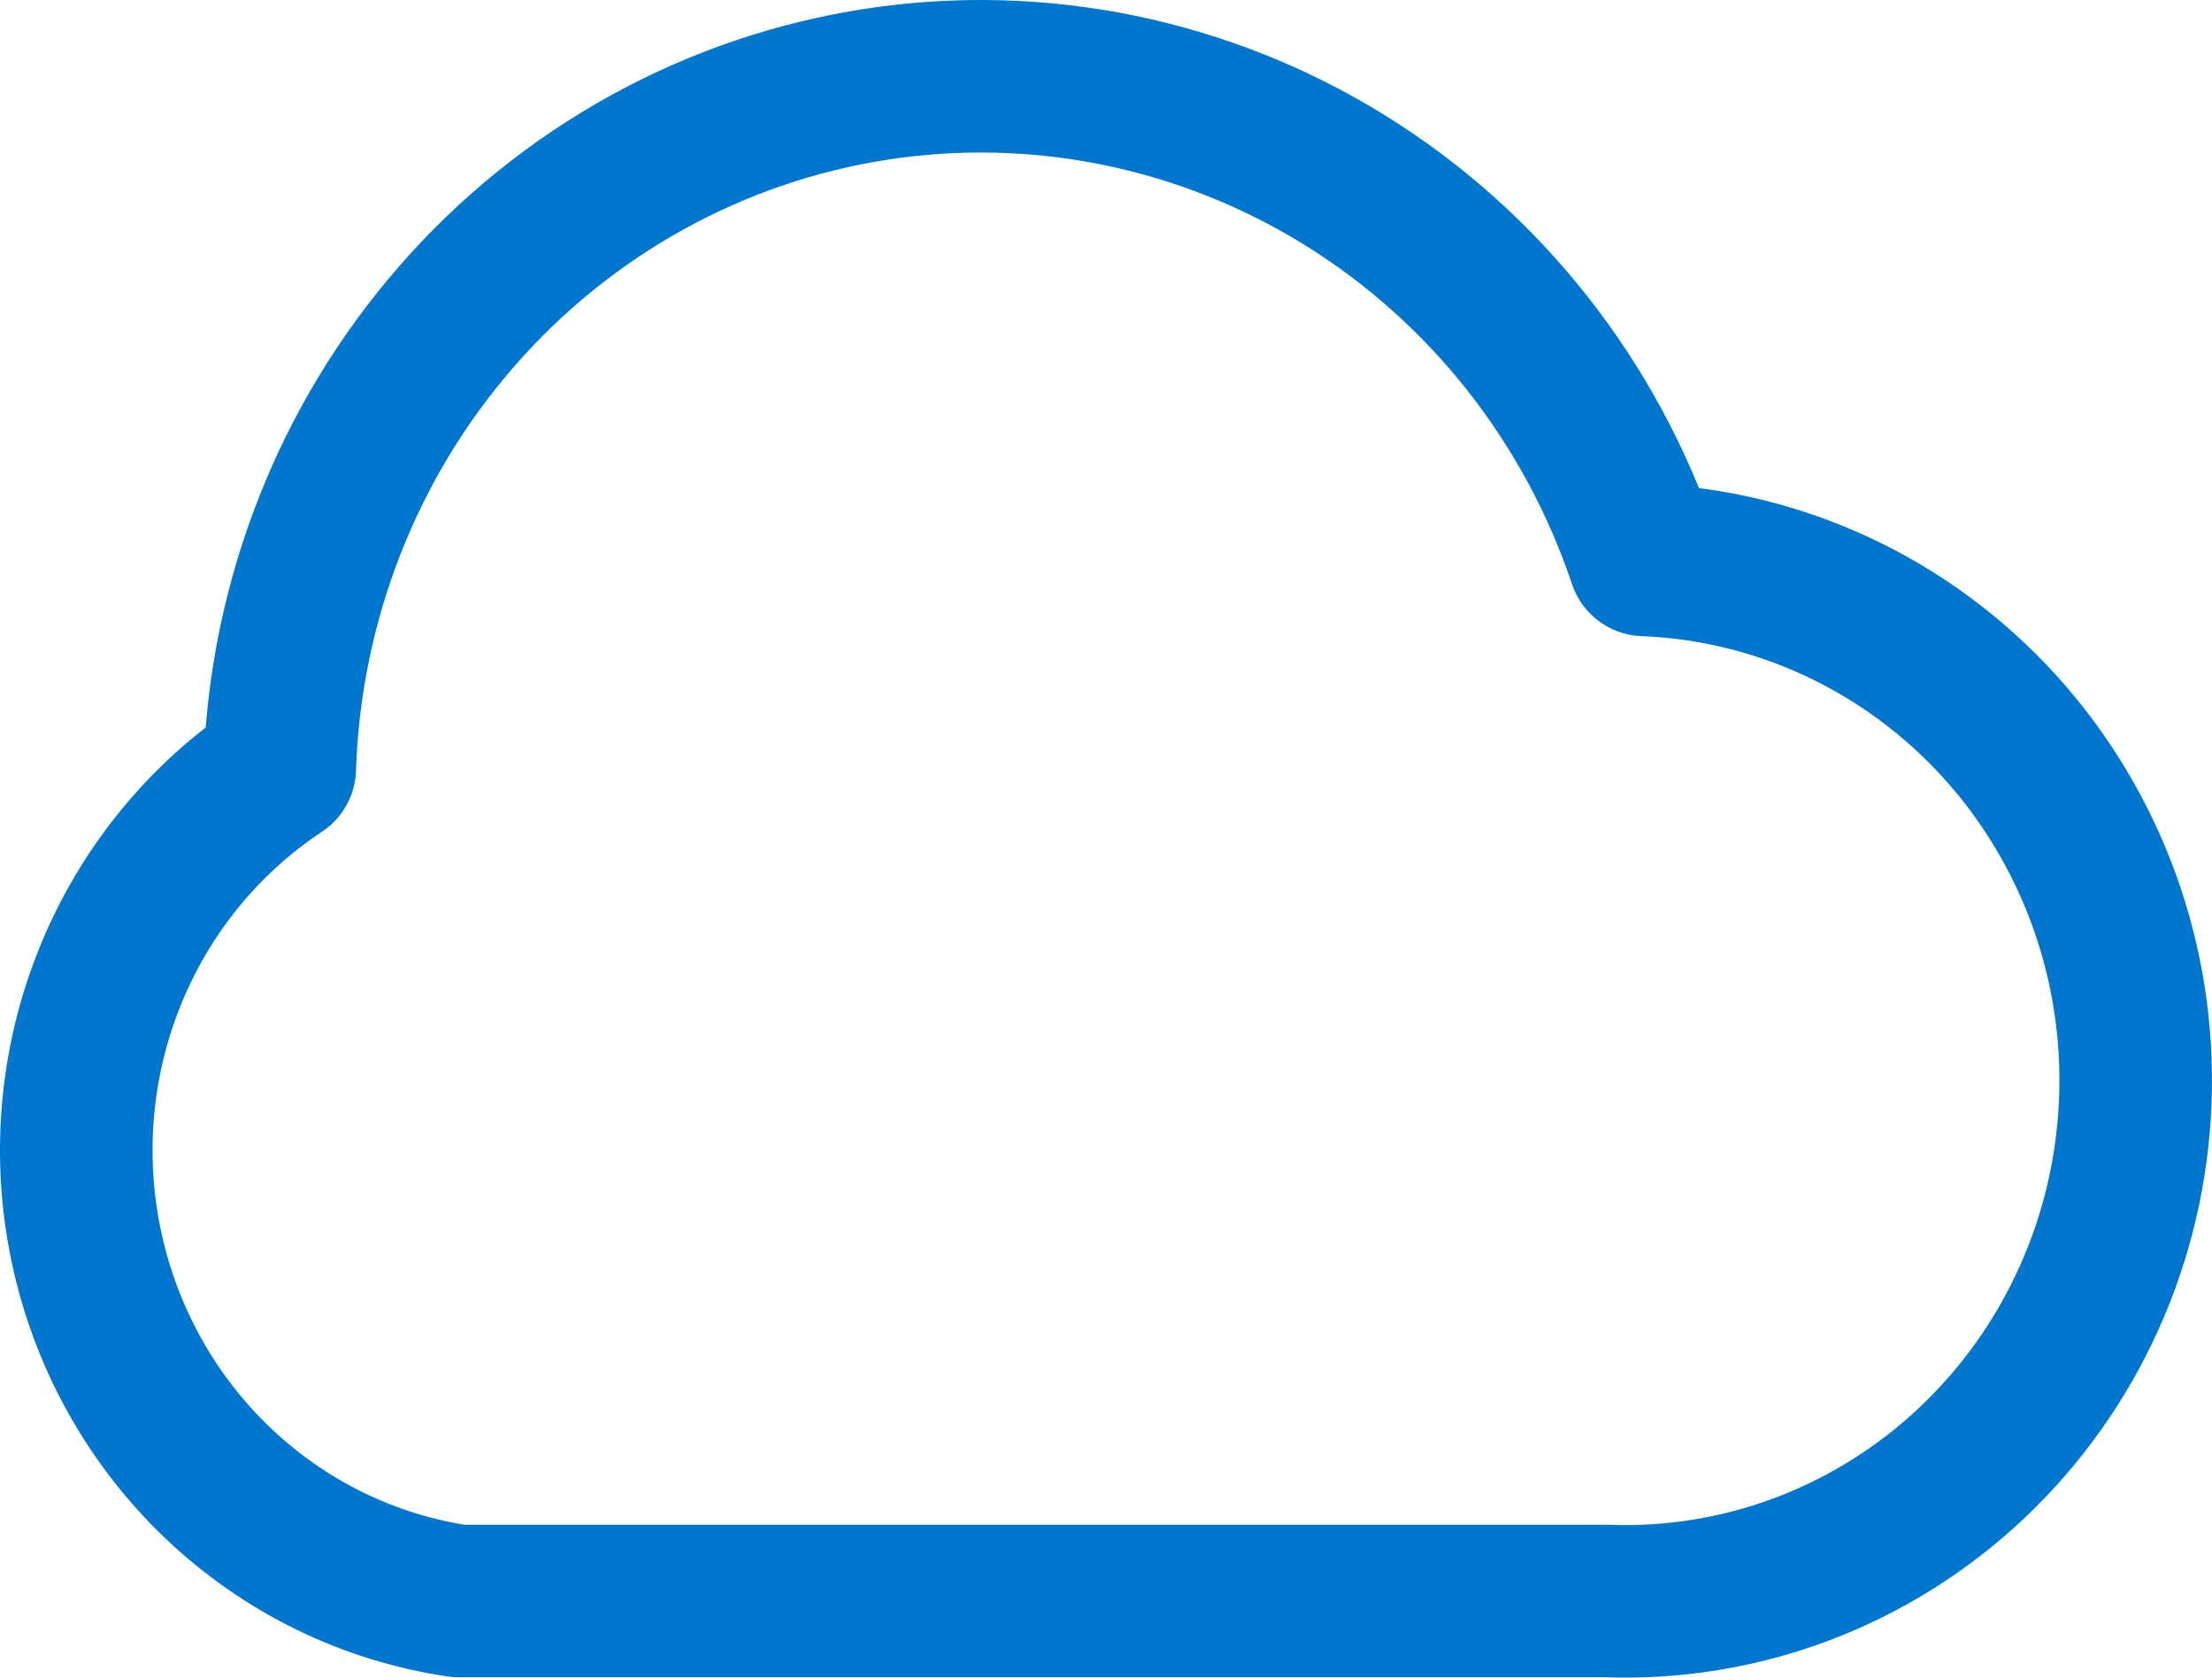 <svg width="29" height="22" viewBox="0 0 29 22" fill="none" xmlns="http://www.w3.org/2000/svg">
<path d="M6.009 20.995H21.056C21.935 21.029 22.811 20.886 23.635 20.574C24.459 20.262 25.215 19.787 25.859 19.177C26.503 18.567 27.024 17.833 27.39 17.018C27.757 16.203 27.962 15.322 27.995 14.425C28.028 13.529 27.888 12.635 27.582 11.794C27.276 10.953 26.811 10.181 26.214 9.524C25.616 8.866 24.897 8.335 24.098 7.961C23.3 7.587 22.436 7.377 21.558 7.343C20.861 5.267 19.473 3.505 17.635 2.365C15.797 1.225 13.626 0.779 11.499 1.103C9.372 1.428 7.423 2.503 5.993 4.142C4.562 5.781 3.739 7.88 3.668 10.074C2.669 10.735 1.892 11.691 1.44 12.814C0.987 13.937 0.881 15.175 1.135 16.361C1.389 17.548 1.992 18.627 2.863 19.455C3.734 20.283 4.831 20.82 6.009 20.995Z" stroke="#0176CE" stroke-width="2" stroke-linecap="round" stroke-linejoin="round"/>
</svg>
